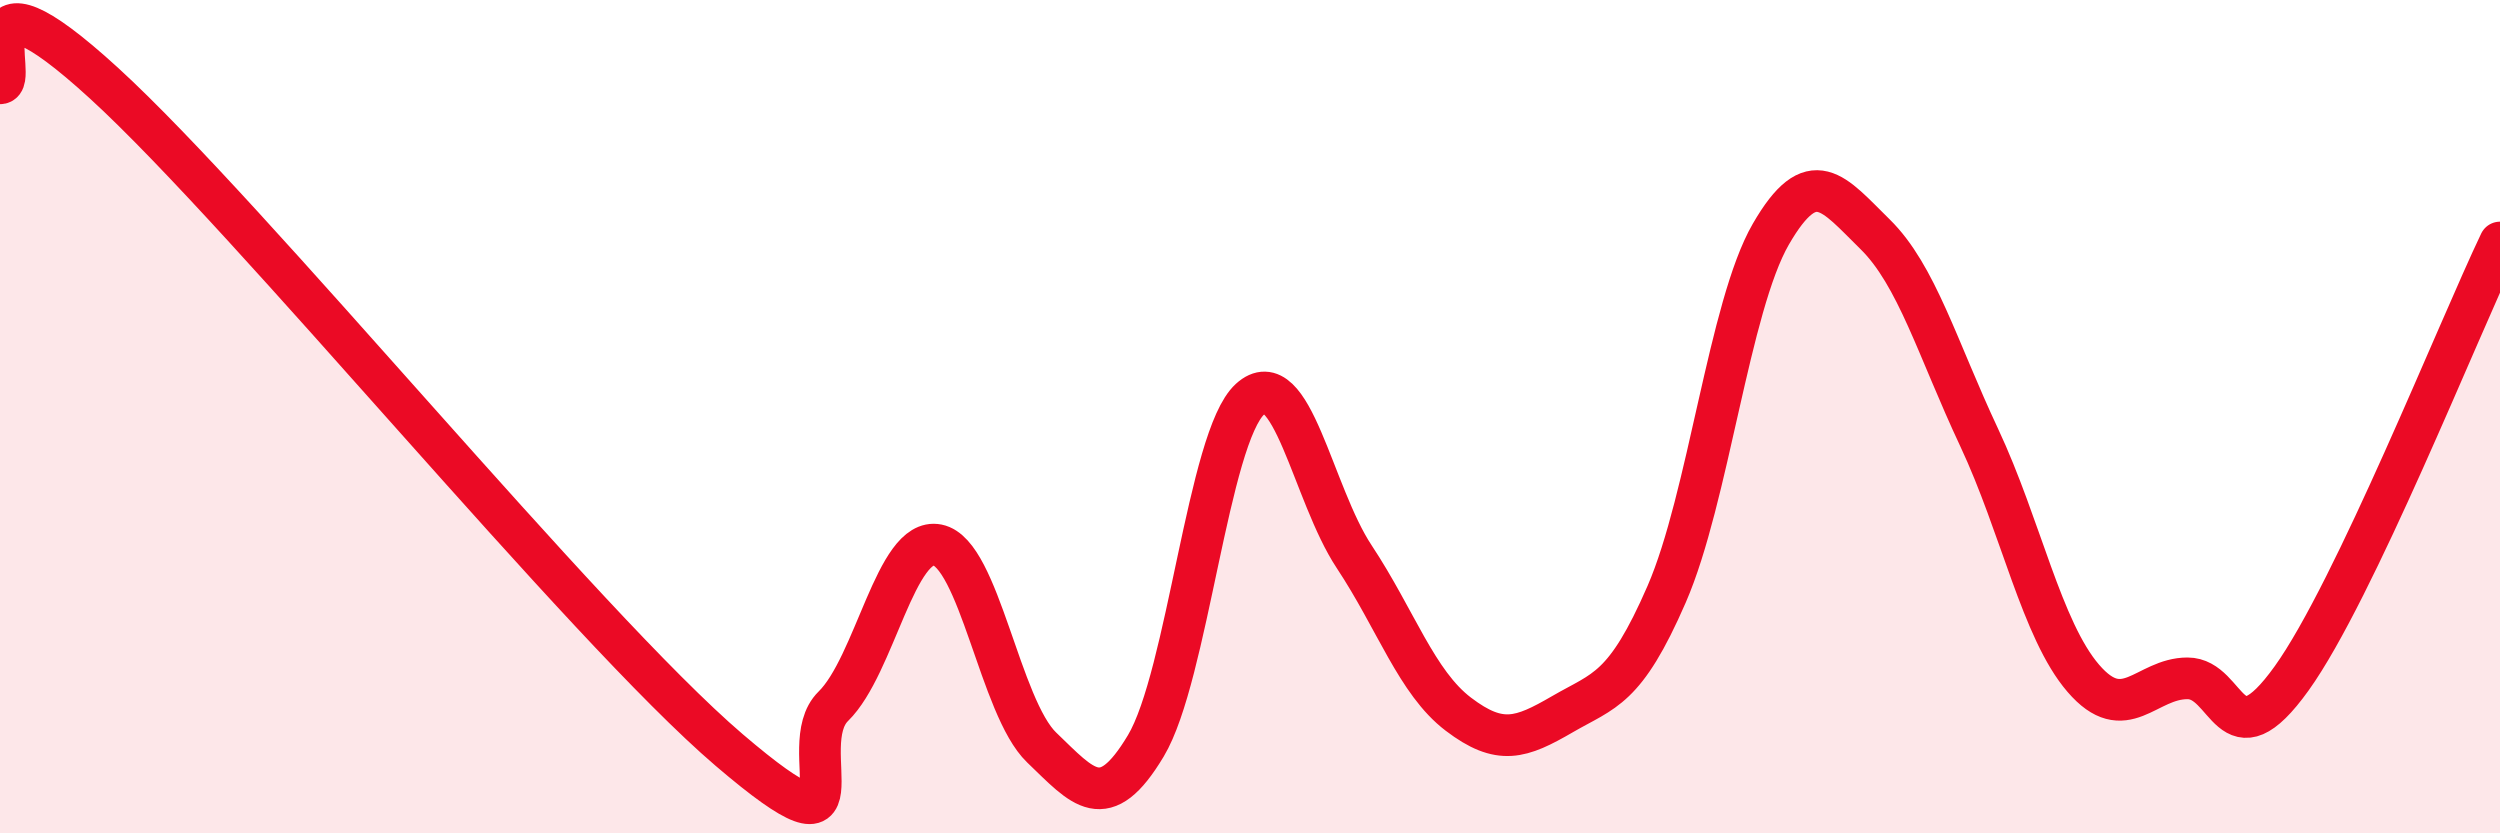 
    <svg width="60" height="20" viewBox="0 0 60 20" xmlns="http://www.w3.org/2000/svg">
      <path
        d="M 0,2 C 0.5,2 -1,-1.2 2.5,2 C 6,5.2 14,15.01 17.5,18 C 21,20.99 19,17.93 20,16.95 C 21,15.97 21.5,12.88 22.5,13.08 C 23.5,13.28 24,16.98 25,17.94 C 26,18.9 26.5,19.57 27.5,17.9 C 28.5,16.23 29,10.49 30,9.58 C 31,8.67 31.5,11.85 32.5,13.36 C 33.5,14.87 34,16.38 35,17.14 C 36,17.9 36.5,17.72 37.5,17.14 C 38.5,16.56 39,16.56 40,14.26 C 41,11.96 41.5,7.35 42.5,5.62 C 43.5,3.89 44,4.64 45,5.62 C 46,6.6 46.5,8.37 47.5,10.5 C 48.5,12.63 49,15.12 50,16.28 C 51,17.44 51.5,16.28 52.5,16.28 C 53.5,16.28 53.5,18.37 55,16.28 C 56.5,14.19 59,7.91 60,5.82L60 20L0 20Z"
        fill="#EB0A25"
        opacity="0.1"
        stroke-linecap="round"
        stroke-linejoin="round"
      />
      <path
        d="M 0,2 C 0.5,2 -1,-1.2 2.5,2 C 6,5.2 14,15.01 17.5,18 C 21,20.99 19,17.93 20,16.95 C 21,15.97 21.5,12.88 22.5,13.08 C 23.5,13.28 24,16.98 25,17.94 C 26,18.9 26.5,19.57 27.5,17.9 C 28.5,16.23 29,10.49 30,9.58 C 31,8.67 31.5,11.85 32.5,13.36 C 33.5,14.87 34,16.38 35,17.14 C 36,17.9 36.5,17.72 37.5,17.14 C 38.5,16.56 39,16.56 40,14.26 C 41,11.96 41.5,7.35 42.5,5.62 C 43.5,3.89 44,4.64 45,5.62 C 46,6.6 46.5,8.37 47.5,10.5 C 48.5,12.63 49,15.12 50,16.28 C 51,17.44 51.5,16.28 52.5,16.28 C 53.5,16.28 53.5,18.37 55,16.28 C 56.5,14.19 59,7.91 60,5.82"
        stroke="#EB0A25"
        stroke-width="1"
        fill="none"
        stroke-linecap="round"
        stroke-linejoin="round"
      />
    </svg>
  